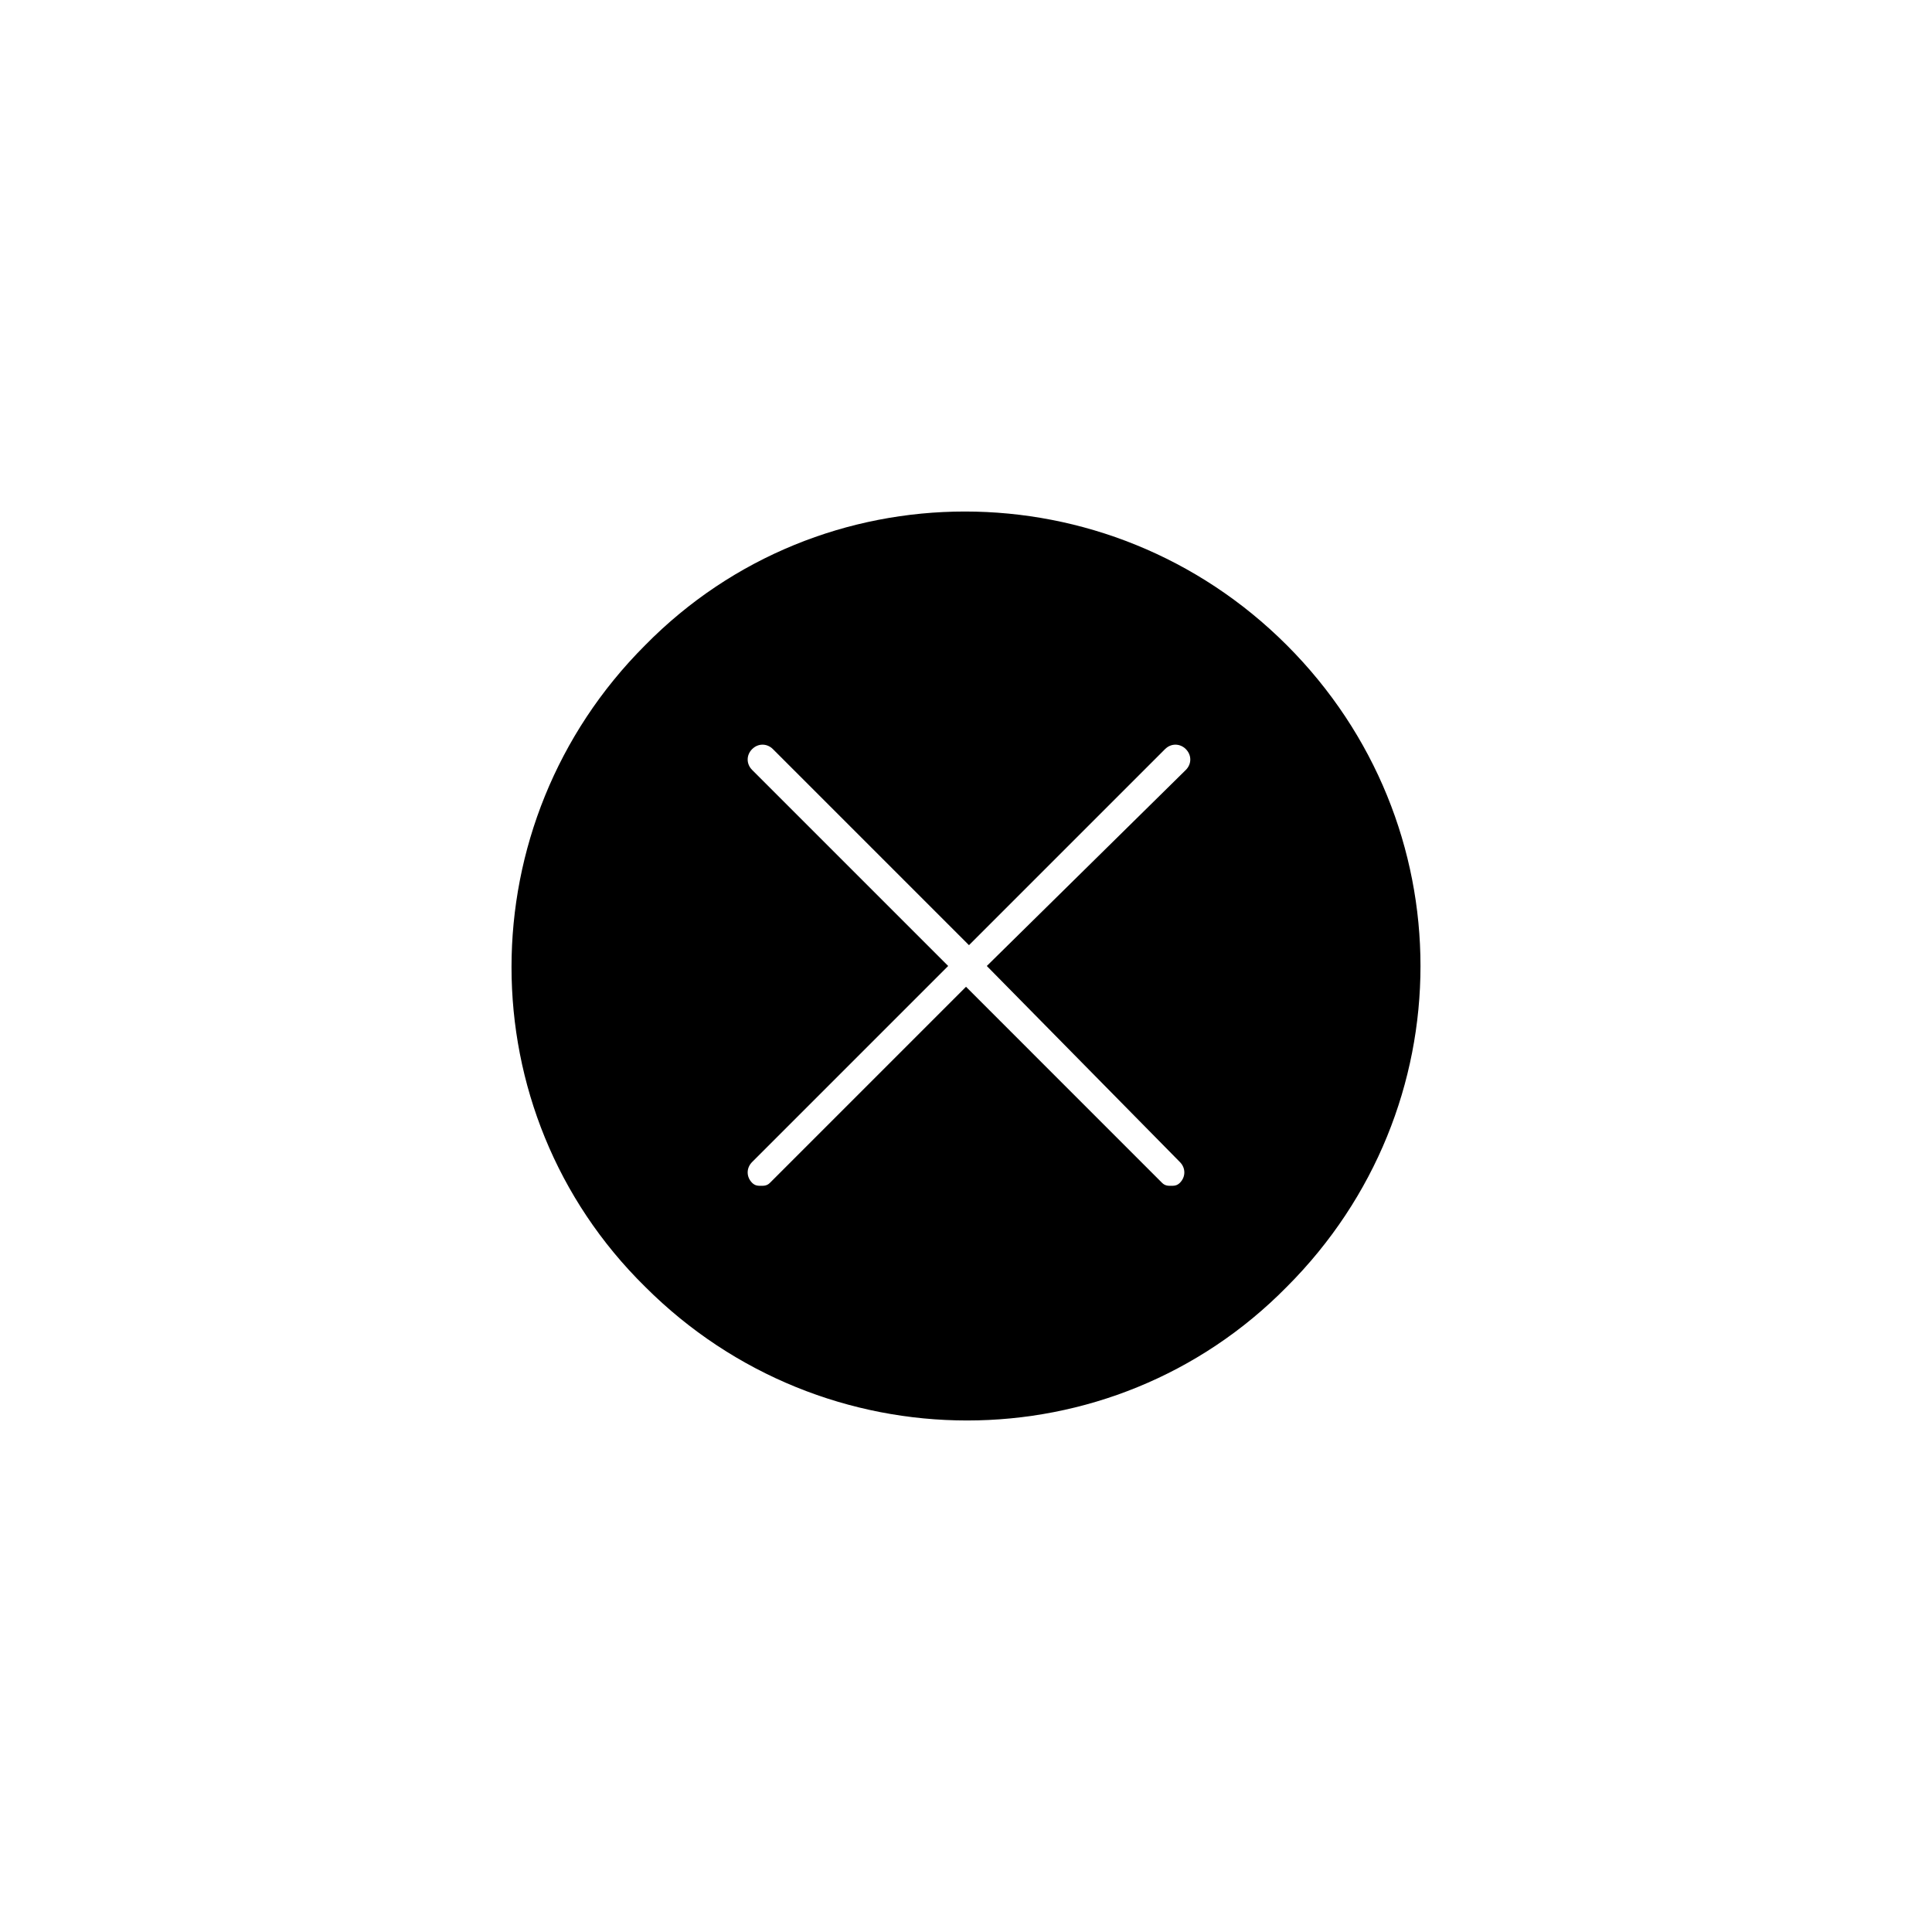 <?xml version="1.0" encoding="UTF-8"?>
<!-- Uploaded to: ICON Repo, www.iconrepo.com, Generator: ICON Repo Mixer Tools -->
<svg fill="#000000" width="800px" height="800px" version="1.1" viewBox="144 144 512 512" xmlns="http://www.w3.org/2000/svg">
 <path d="m485.02 314.98c-47.23-47.23-123.59-47.23-170.04 0-47.23 47.23-47.23 123.59 0 170.04 47.23 47.23 123.59 47.23 170.04 0 47.234-47.23 47.234-122.8 0-170.04zm-28.34 136.97c1.574 1.574 1.574 3.938 0 5.512-0.789 0.789-1.574 0.789-2.363 0.789s-1.574 0-2.363-0.789l-51.949-51.957-51.957 51.957c-0.789 0.789-1.574 0.789-2.363 0.789-0.789 0-1.574 0-2.363-0.789-1.574-1.574-1.574-3.938 0-5.512l51.957-51.957-51.957-51.957c-1.574-1.574-1.574-3.938 0-5.512 1.574-1.574 3.938-1.574 5.512 0l51.957 51.957 51.957-51.957c1.574-1.574 3.938-1.574 5.512 0 1.574 1.574 1.574 3.938 0 5.512l-52.746 51.961z"/>
</svg>